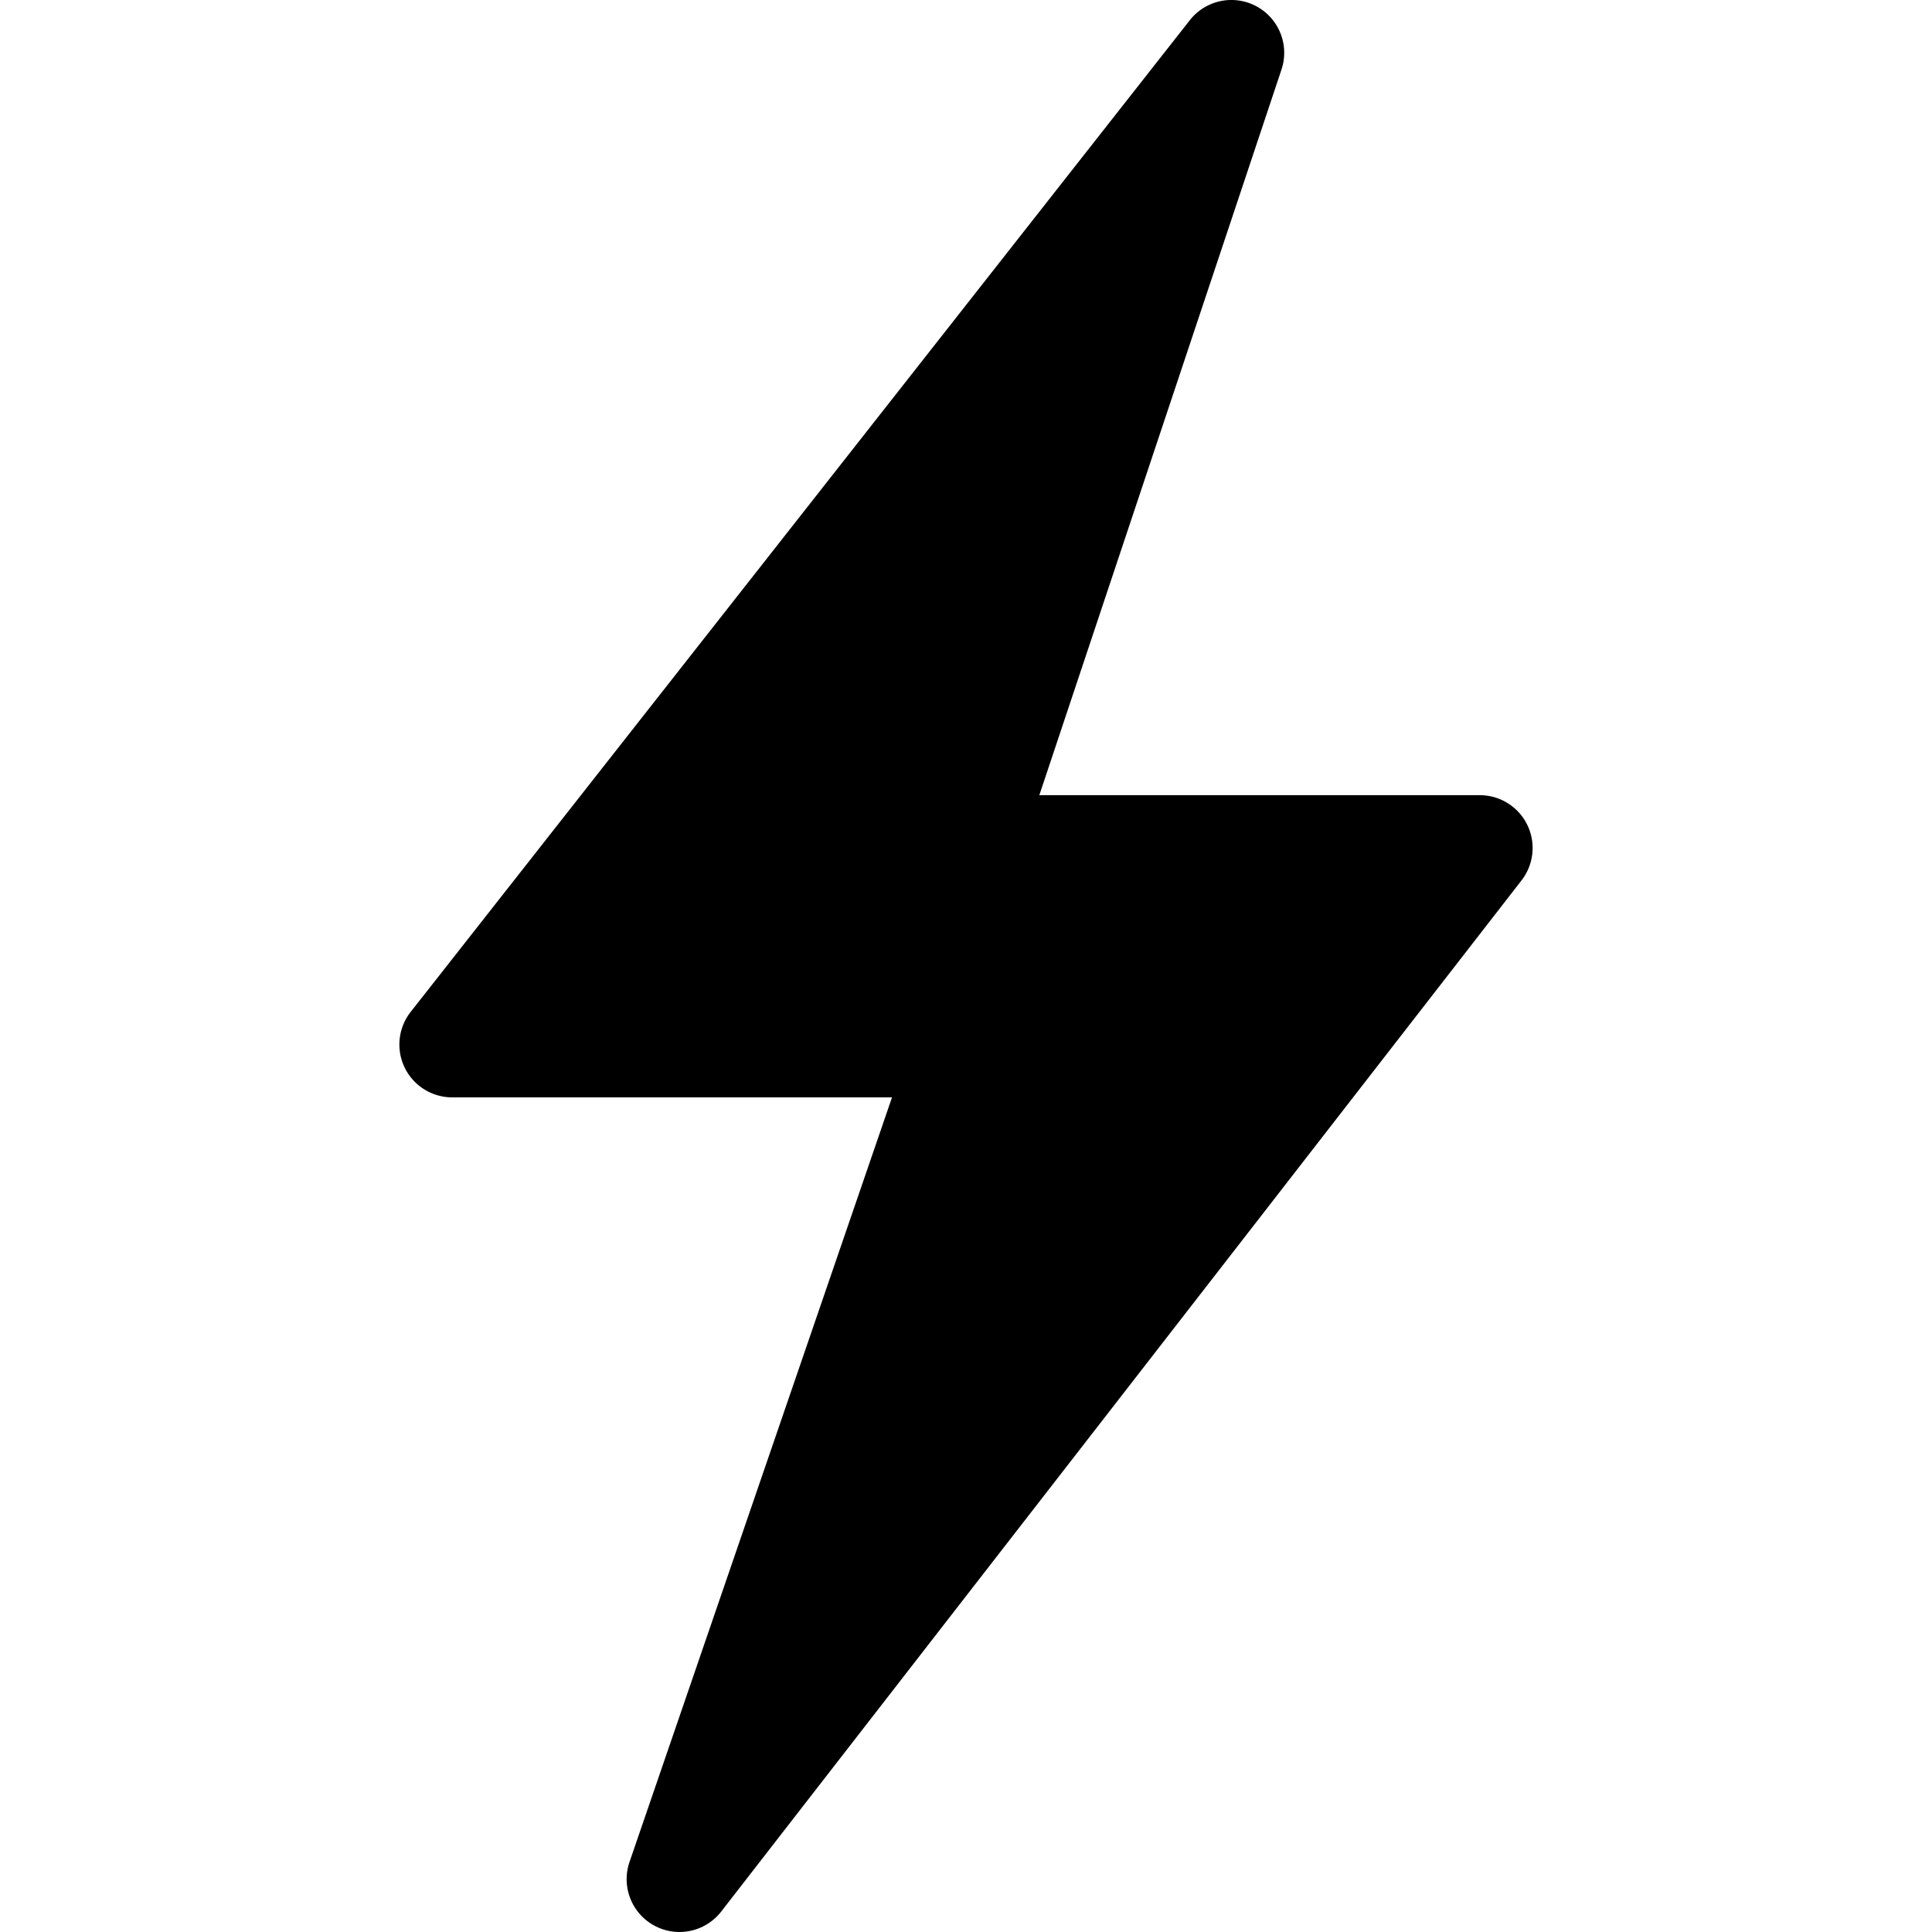 <svg data-name="Layer 1" xmlns="http://www.w3.org/2000/svg" width="512" viewBox="0 0 512 512" height="512" id="Layer_1"><path d="m403.218 233.316-212.093 273.268a14 14 0 0 1 -24.3-13.13l69.567-202.64h-116.551a14 14 0 0 1 -11.008-22.649l206.486-262.815a14 14 0 0 1 24.289 13.082l-64.176 192.3h116.727a14 14 0 0 1 11.059 22.584z"></path></svg>